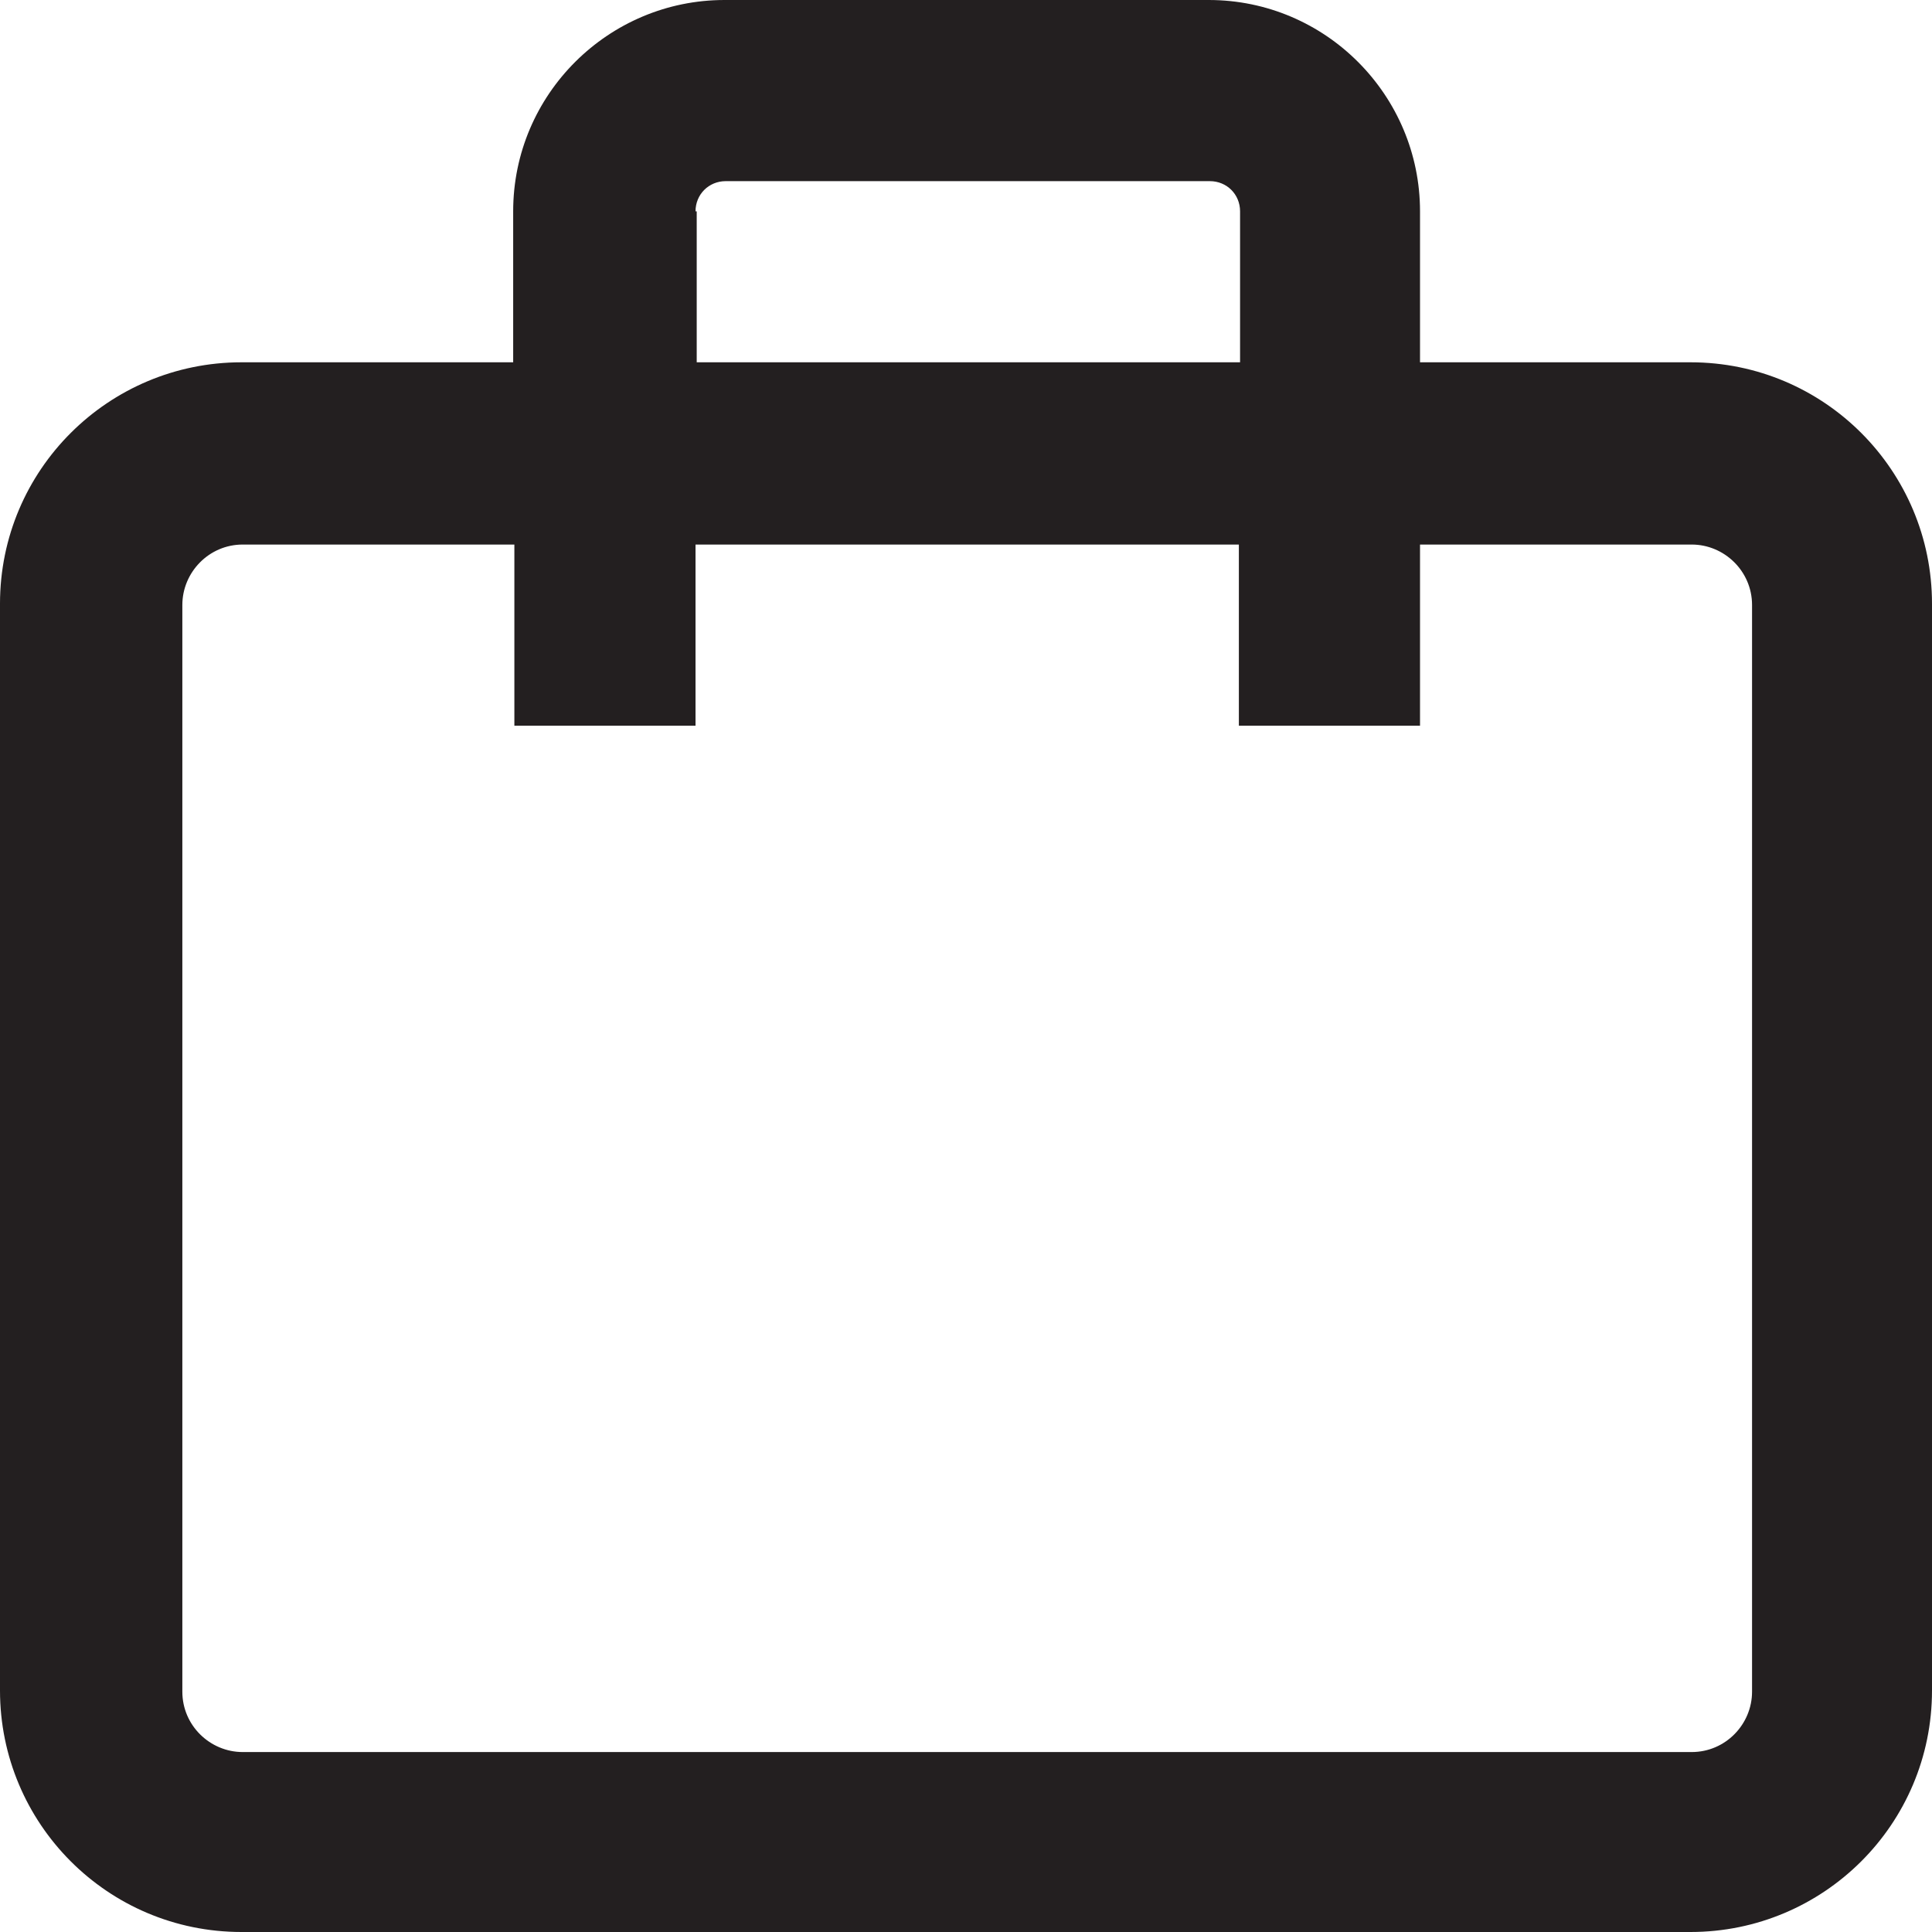 <svg width="21" height="21" viewBox="0 0 21 21" fill="none" xmlns="http://www.w3.org/2000/svg">
<path fill-rule="evenodd" clip-rule="evenodd" d="M19.044 18.388C19.044 18.742 18.756 19.044 18.388 19.044H2.638C2.284 19.044 1.982 18.756 1.982 18.388V6.576C1.982 6.221 2.271 5.919 2.638 5.919H5.591V7.888H7.56V5.919H13.466V7.888H15.435V5.919H18.388C18.742 5.919 19.044 6.208 19.044 6.576V18.388ZM7.56 2.297C7.56 2.113 7.704 1.969 7.888 1.969H13.151C13.335 1.969 13.479 2.113 13.479 2.297V3.938H7.573V2.297H7.56ZM18.388 3.938H15.435V2.297C15.435 1.037 14.411 0 13.138 0H7.875C6.615 0 5.578 1.024 5.578 2.297V3.938H2.625C1.181 3.938 0 5.106 0 6.562V18.375C0 19.819 1.168 21 2.625 21H18.375C19.819 21 21 19.832 21 18.375V6.562C21 5.119 19.832 3.938 18.375 3.938H18.388Z" fill="#231F20"/>
</svg>
